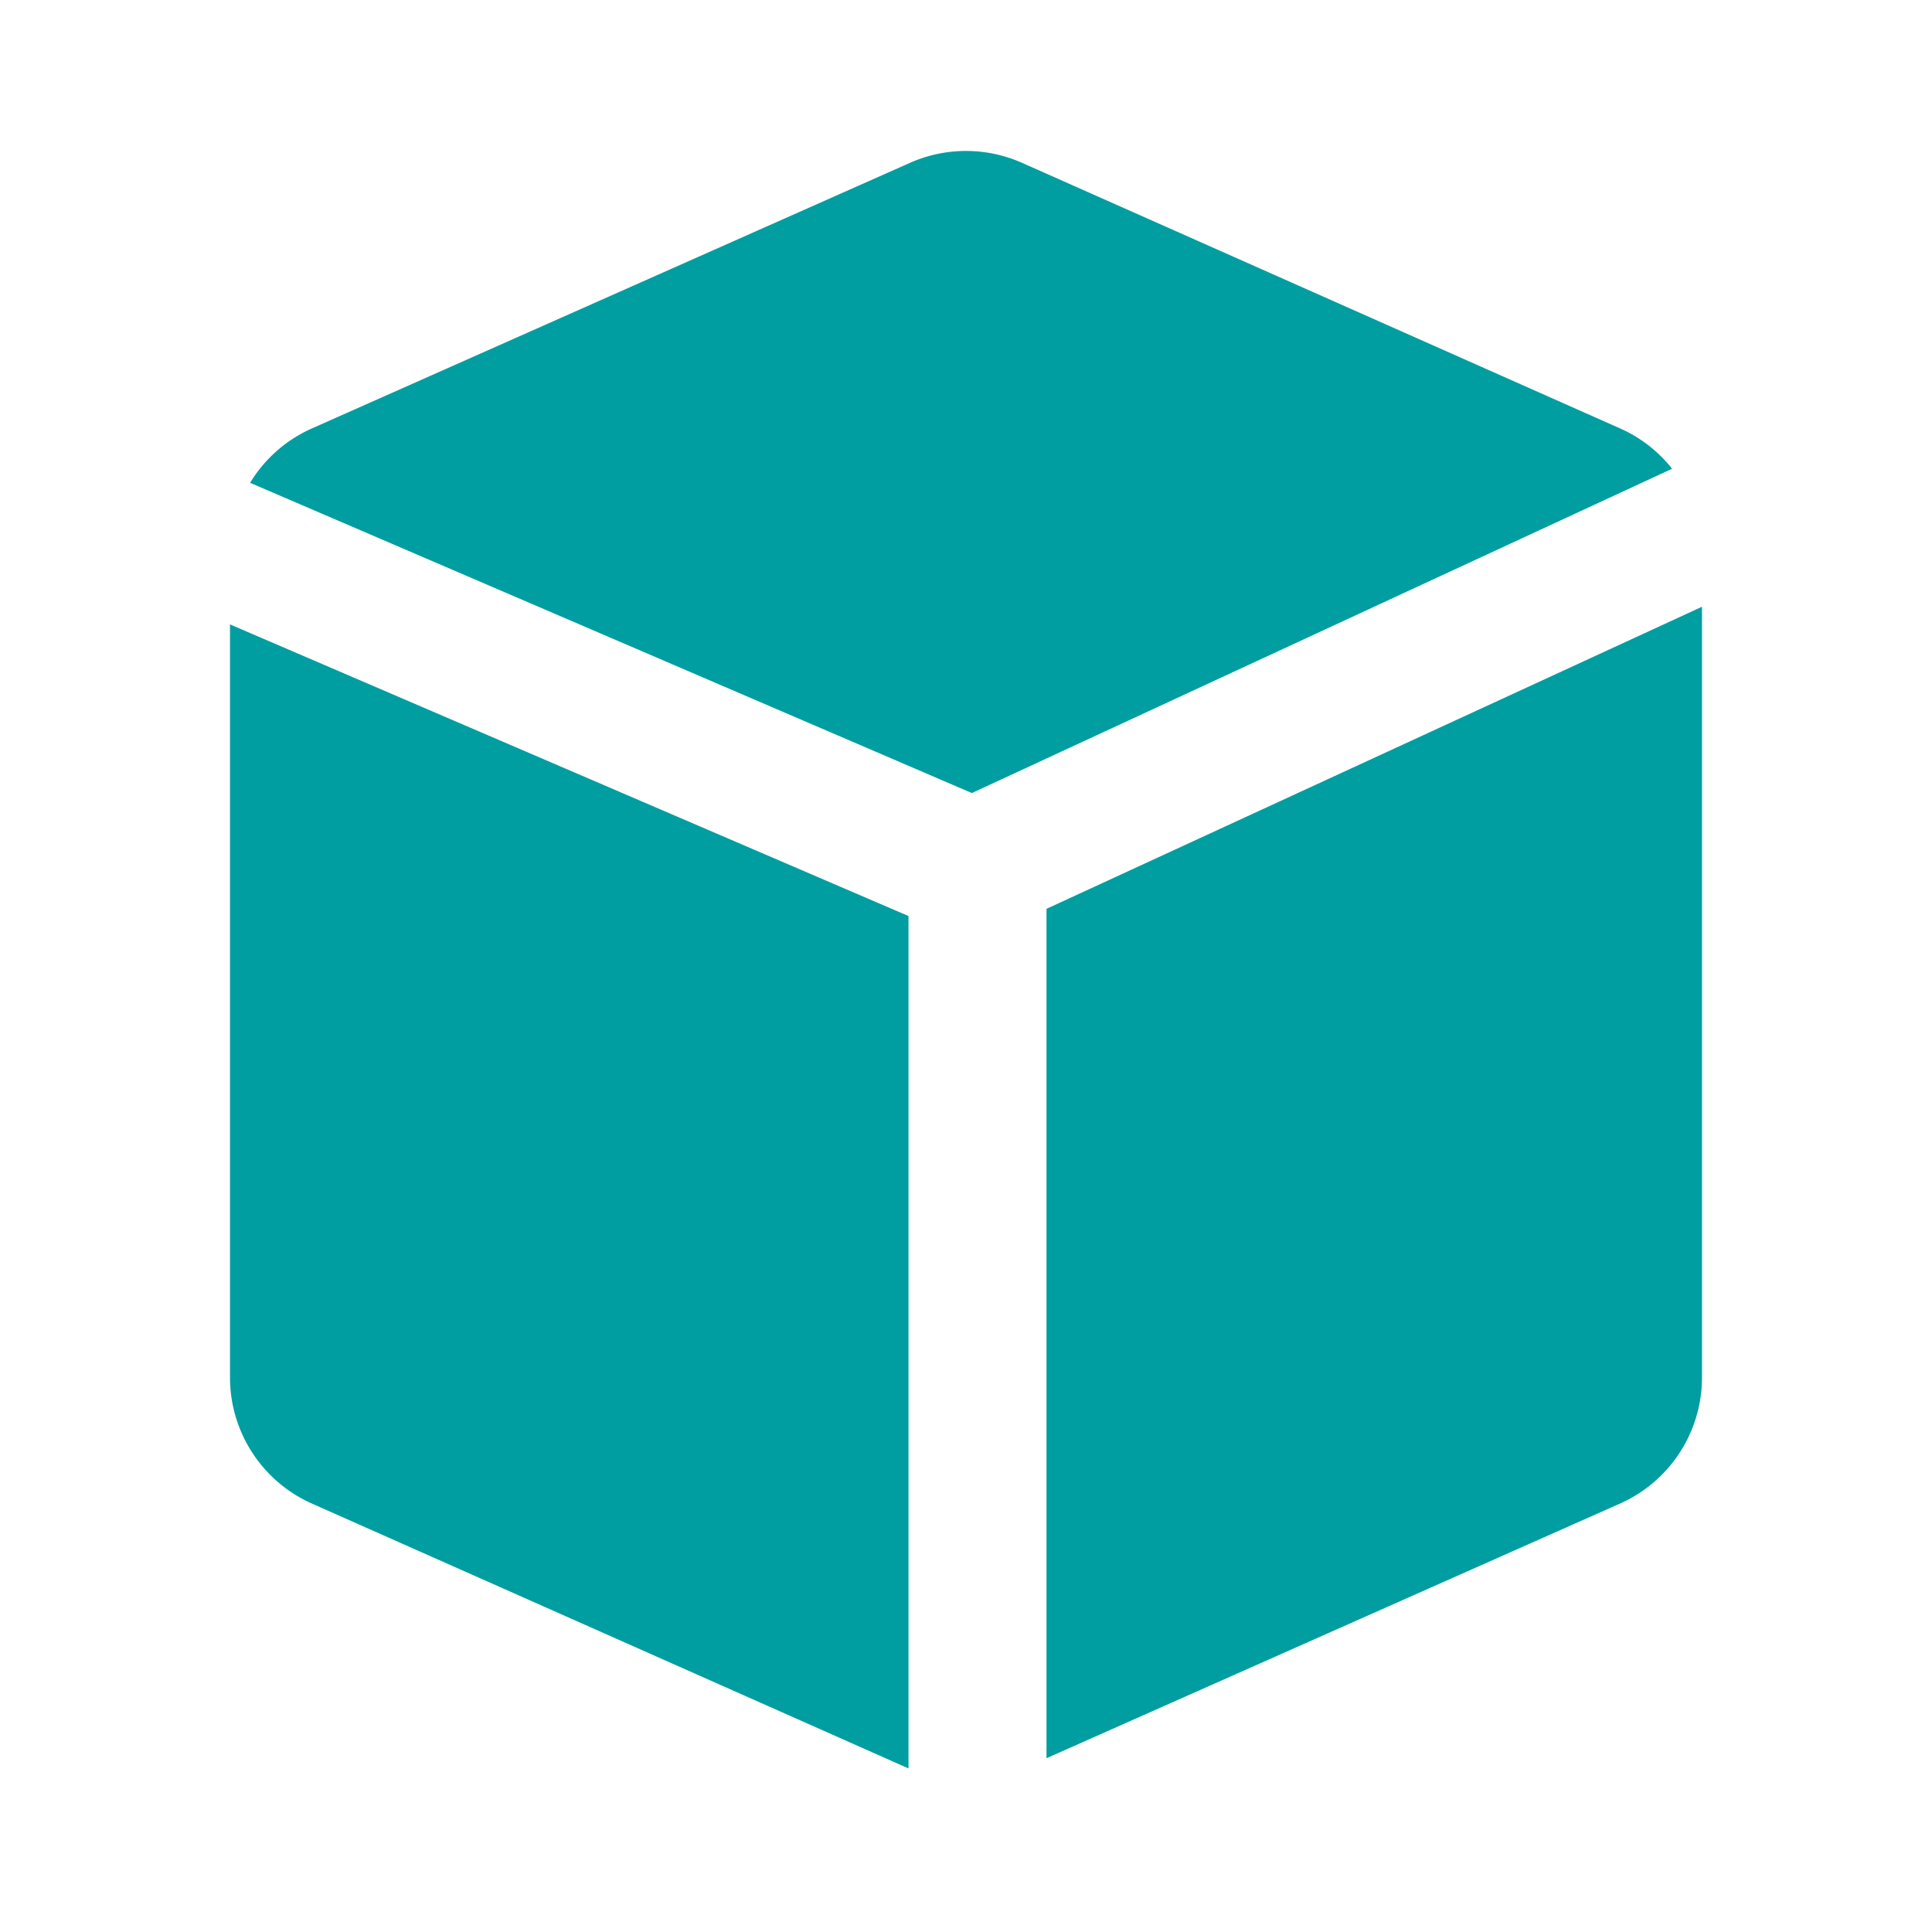 <?xml version="1.0" standalone="no"?><!DOCTYPE svg PUBLIC "-//W3C//DTD SVG 1.1//EN" "http://www.w3.org/Graphics/SVG/1.1/DTD/svg11.dtd"><svg t="1705024006910" class="icon" viewBox="0 0 1024 1024" version="1.1" xmlns="http://www.w3.org/2000/svg" p-id="43386" xmlns:xlink="http://www.w3.org/1999/xlink" width="200" height="200"><path d="M121.905 330.947l359.619 154.575v451.779L165.352 796.94A73.143 73.143 0 0 1 121.905 730.063v-399.116z m780.19-9.338v408.454a73.143 73.143 0 0 1-43.447 66.853L554.667 931.889V481.694L902.095 321.585zM541.696 86.309l316.952 140.751c11.02 4.876 20.407 12.312 27.599 21.382l-371.151 171.886-382.537-164.425c7.558-12.483 18.895-22.674 32.792-28.843l316.952-140.751a73.143 73.143 0 0 1 59.392 0z" p-id="43387" fill="#009ea1"></path></svg>